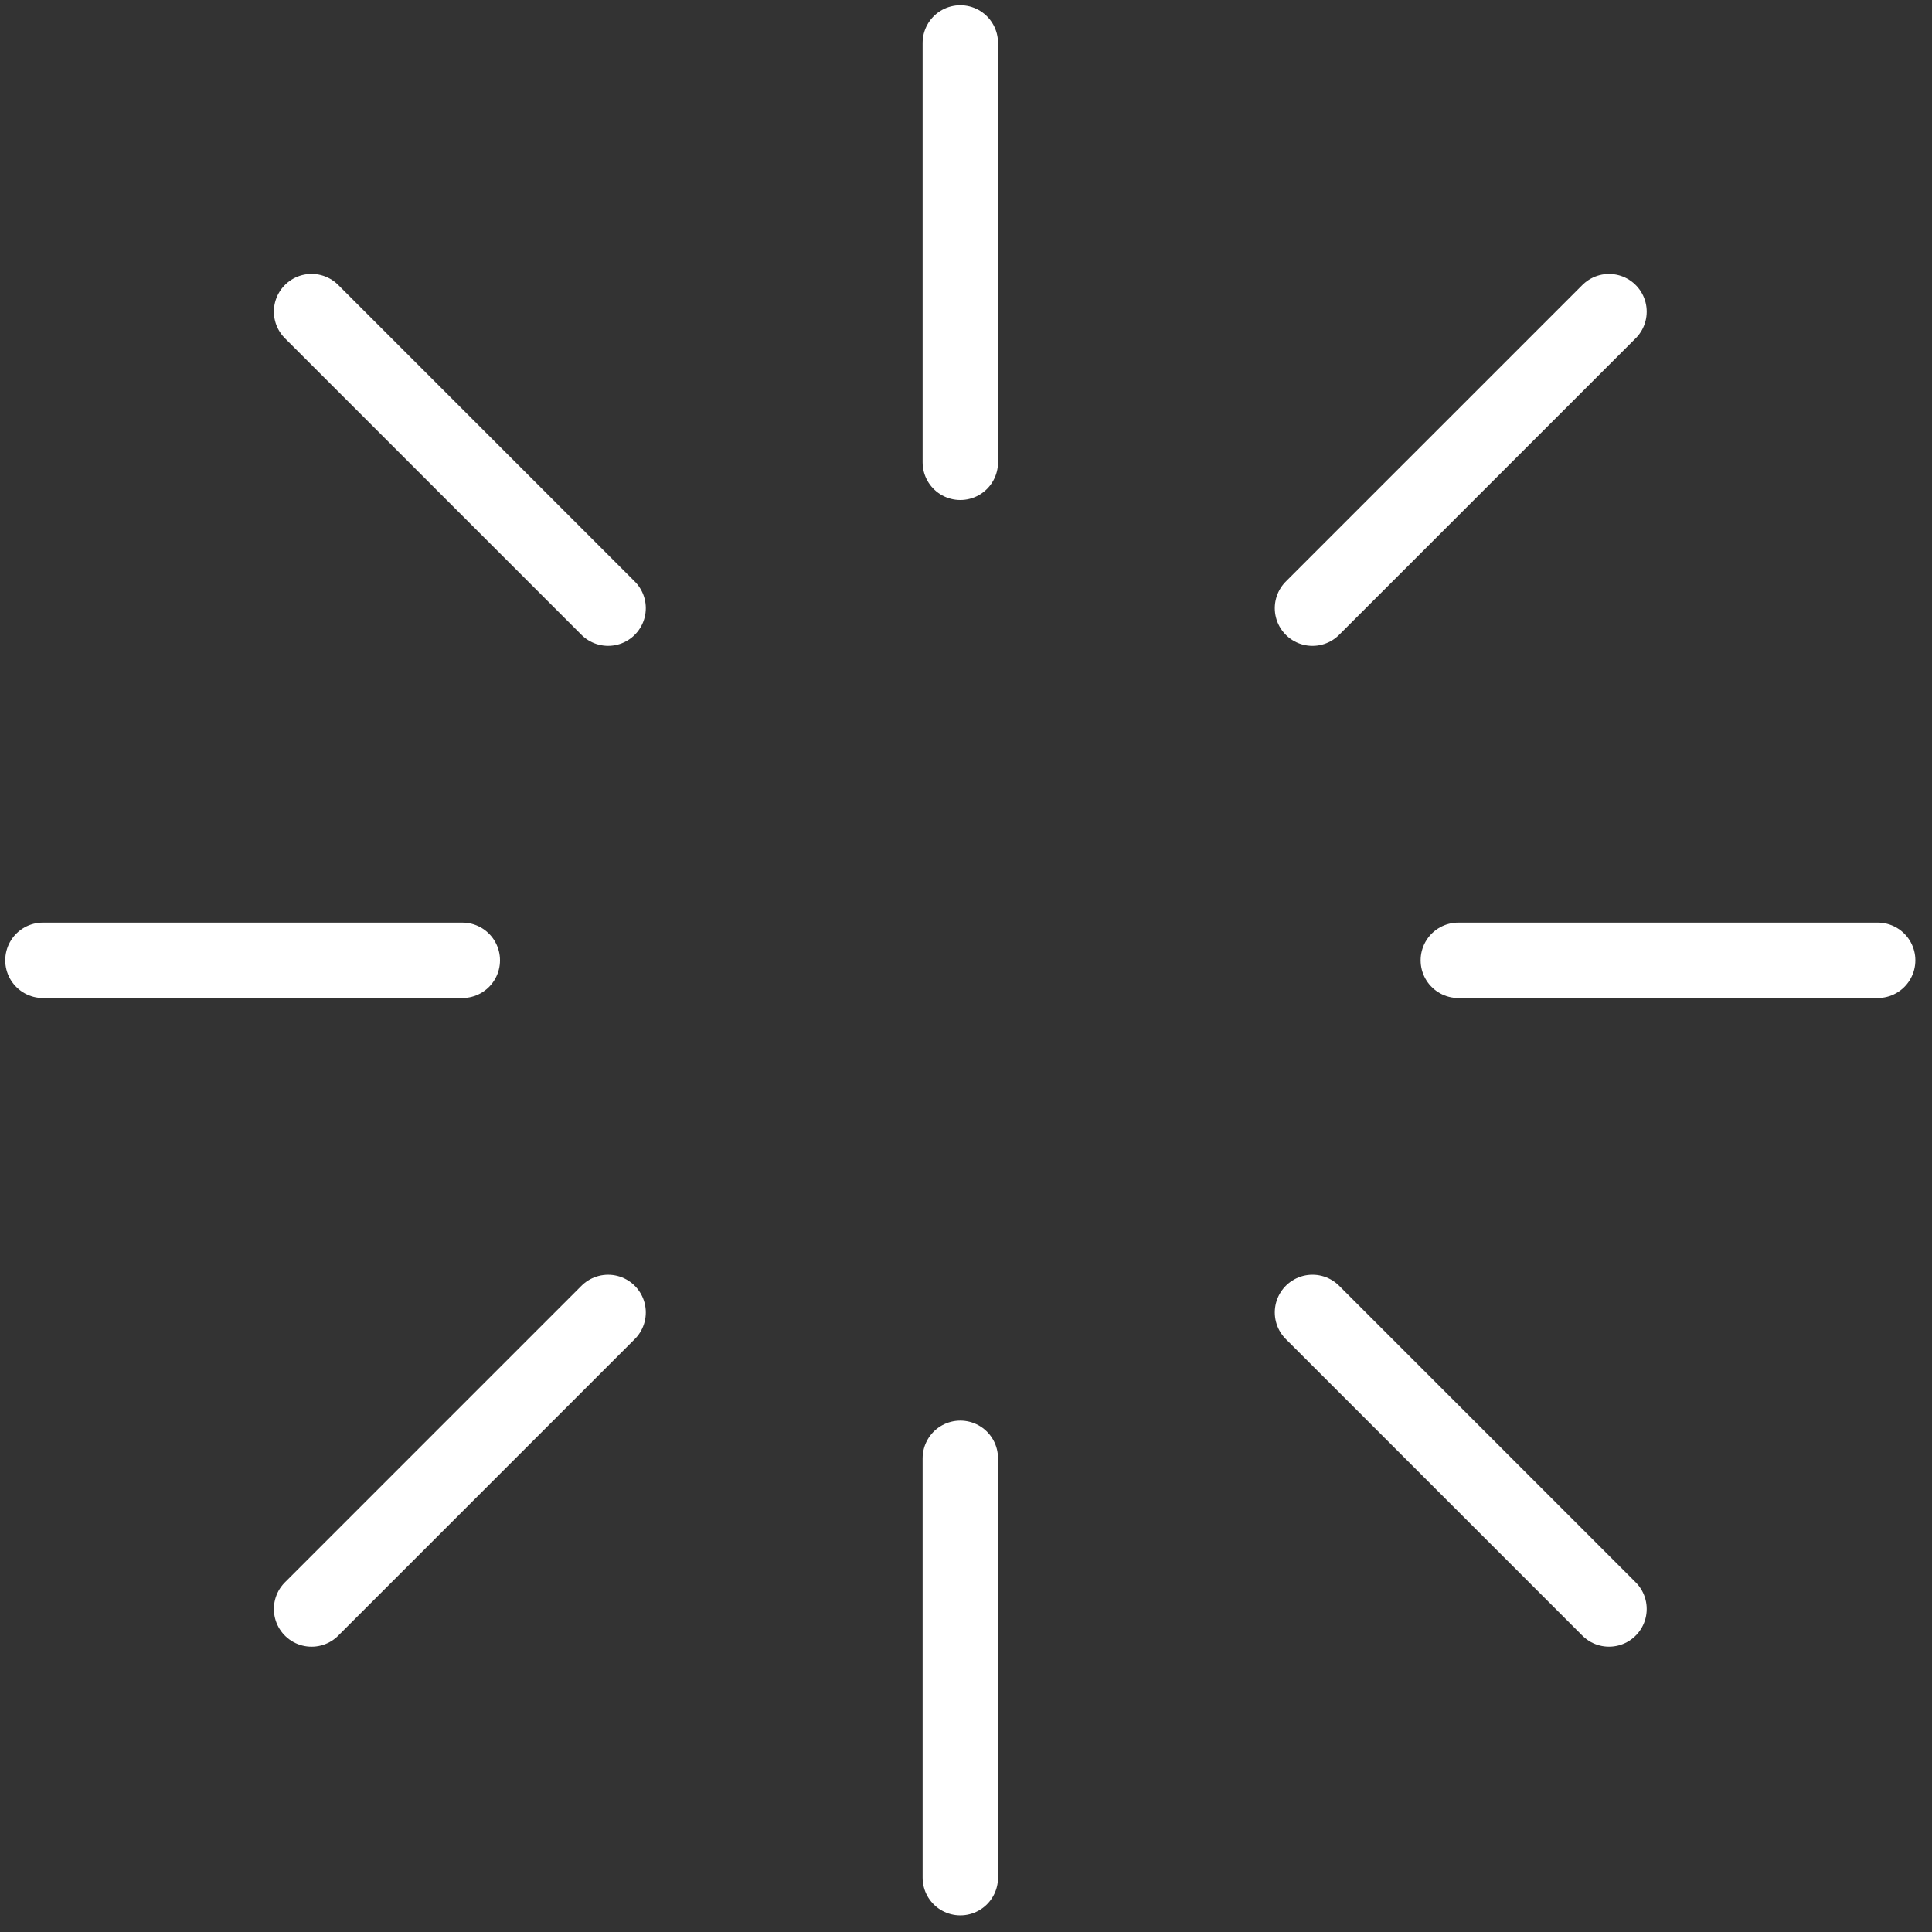 <?xml version="1.0" encoding="utf-8"?>
<svg xmlns="http://www.w3.org/2000/svg" fill="none" height="100%" overflow="visible" preserveAspectRatio="none" style="display: block;" viewBox="0 0 90 90" width="100%">
<rect x="0" y="0" width="90" height="90" fill="#333333" stroke="none"/>
<path d="M44.735 21.536V2M44.735 87.469V67.934M67.934 44.735H87.469M2 44.735H21.536M61.14 28.331L74.954 14.518M14.514 74.953L28.328 61.139M61.14 61.138L74.954 74.952M14.514 14.516L28.328 28.33" id="Icon" stroke="white" stroke-linecap="round" stroke-width="3.512"/>
</svg>
